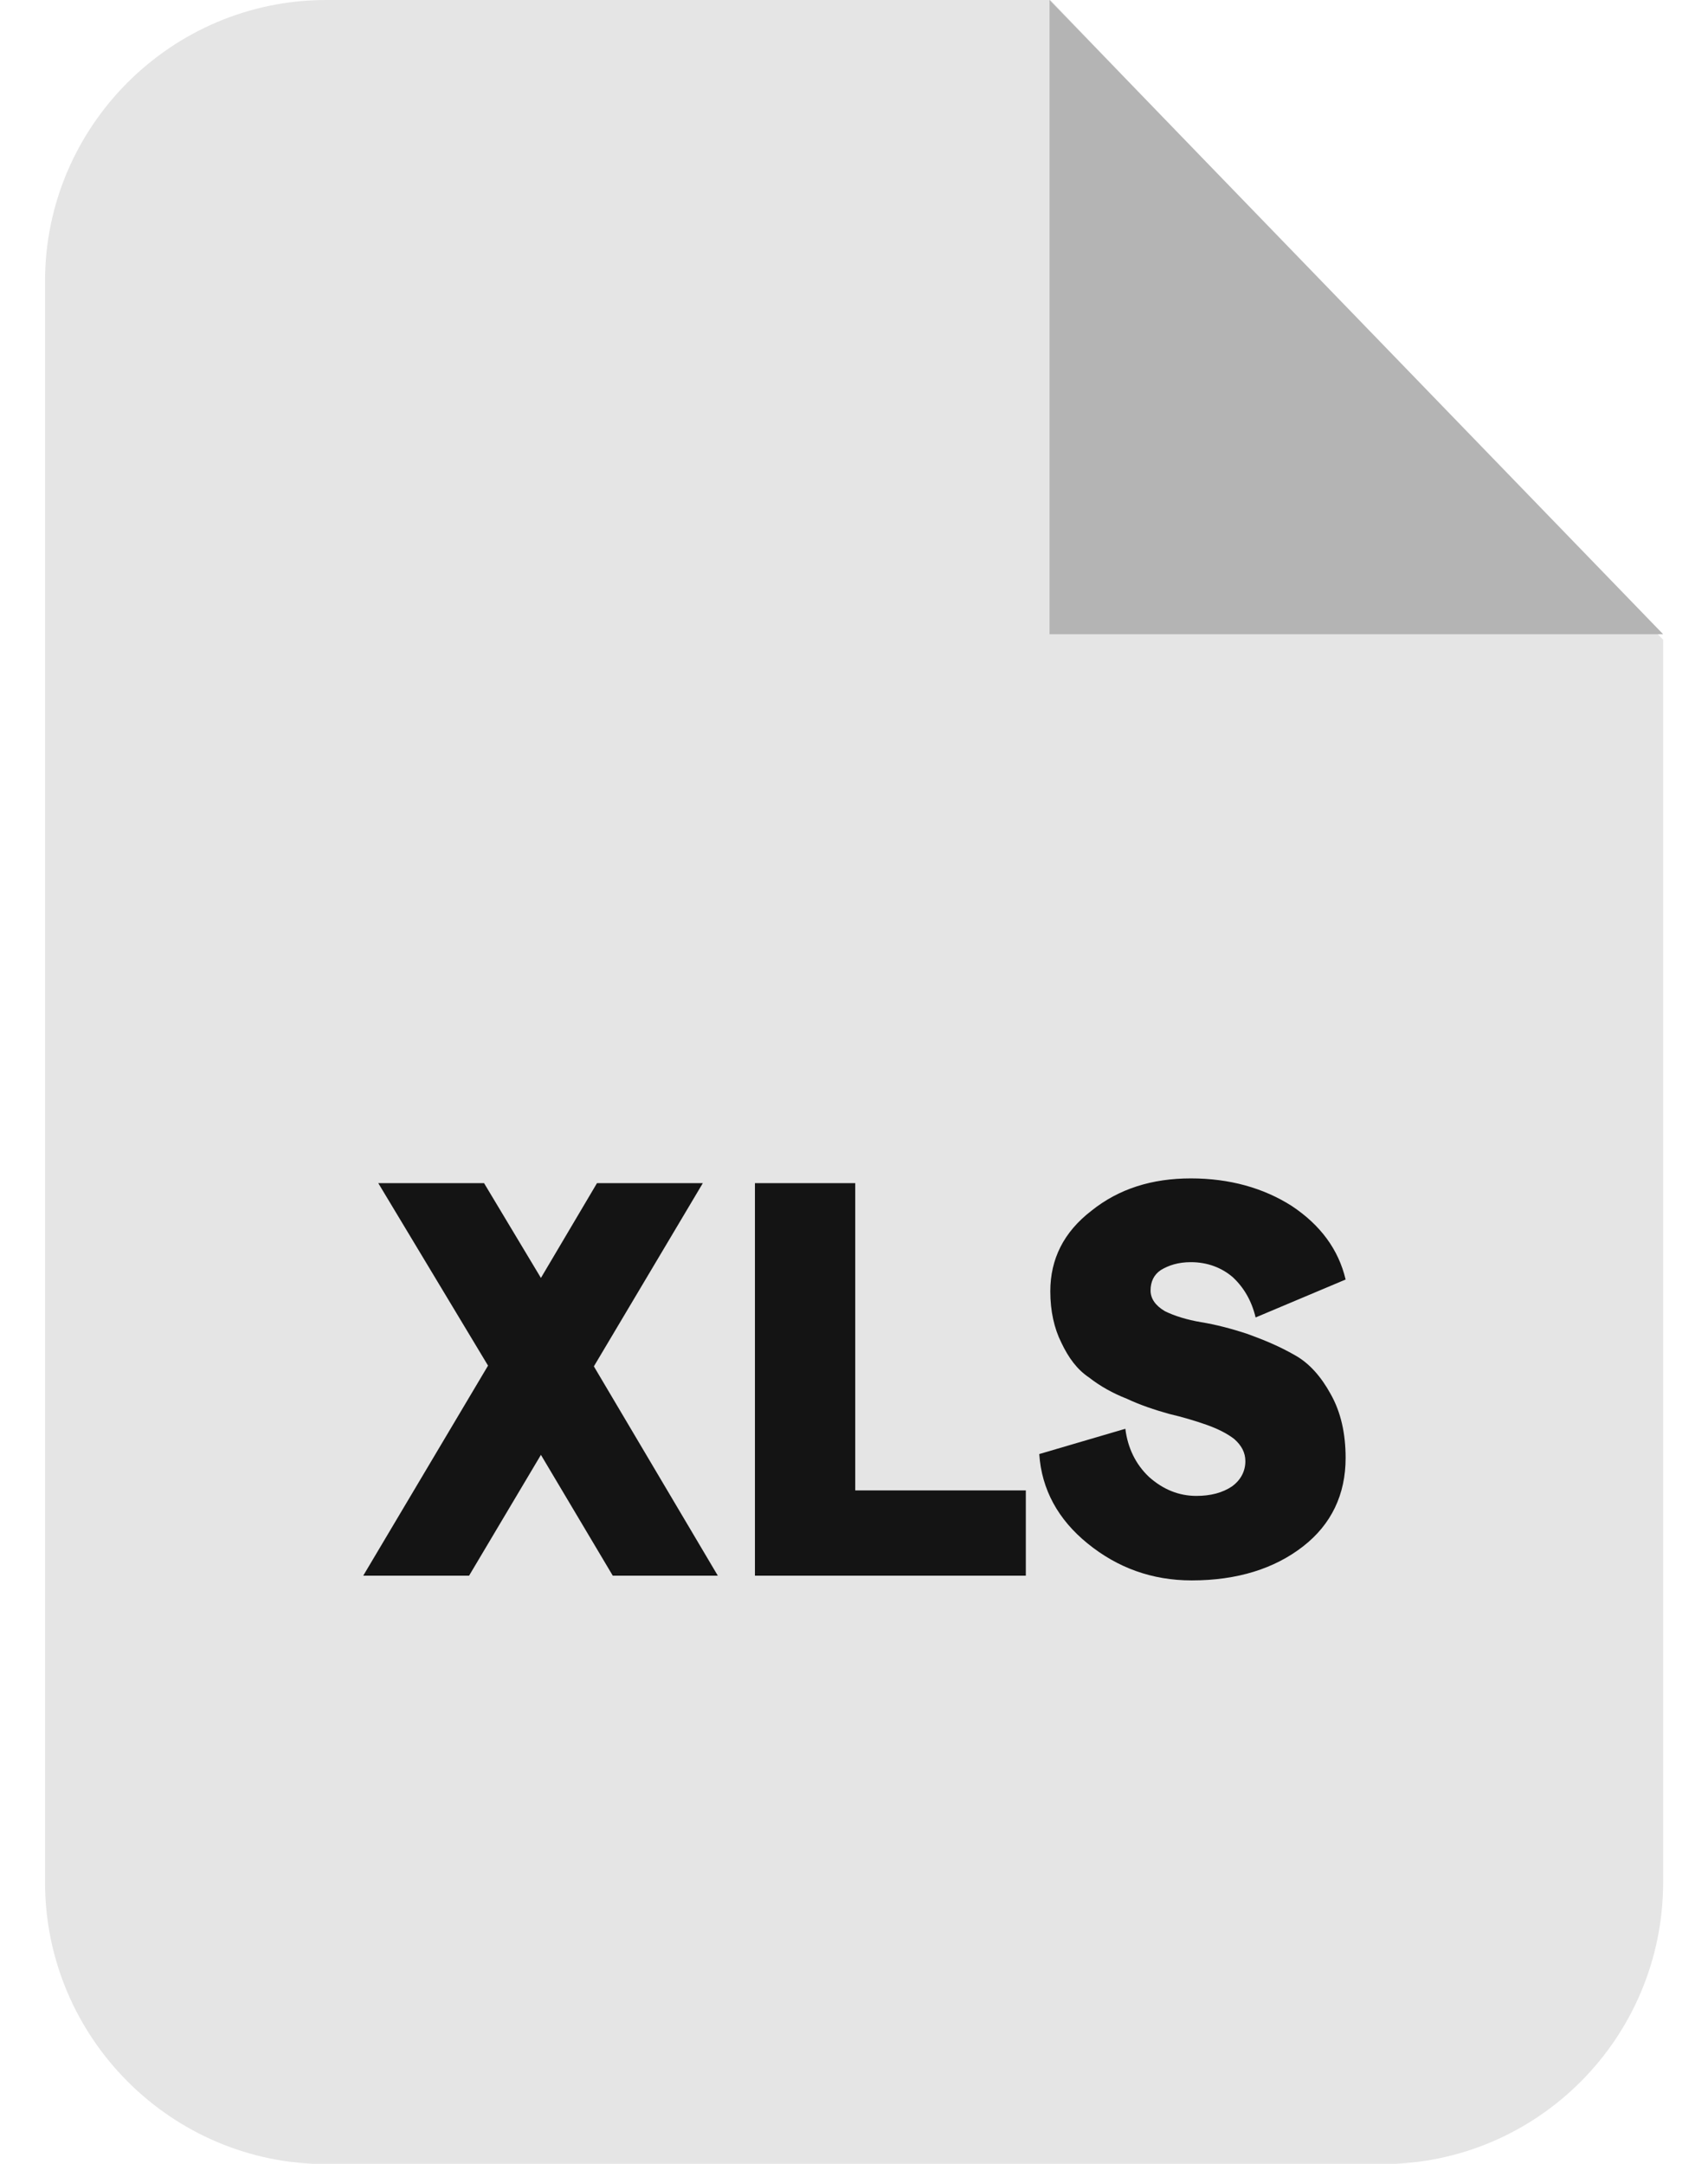 <?xml version="1.0" encoding="UTF-8"?> <svg xmlns="http://www.w3.org/2000/svg" width="30" height="38" viewBox="0 0 30 38" fill="none"><path fill-rule="evenodd" clip-rule="evenodd" d="M5.729 0H18.448L29.212 11.235V33.054C29.212 35.786 27.007 38.006 24.274 38.006H5.729C3.01 38.006 0.791 35.786 0.791 33.054V4.938C0.791 2.219 3.01 0 5.729 0Z" fill="#E5E5E5"></path><path fill-rule="evenodd" clip-rule="evenodd" d="M18.434 0V11.138H29.212L18.434 0Z" fill="#B4B4B4"></path><path d="M12.608 27.672H10.763L9.501 25.55L8.239 27.672H6.38L8.572 23.983L6.644 20.778H8.502L9.501 22.443L10.486 20.778H12.345L10.431 23.996L12.608 27.672ZM13.26 27.672V20.778H15.022V26.174H18.018V27.672L13.26 27.672ZM20.931 27.755C20.237 27.755 19.627 27.534 19.1 27.104C18.587 26.687 18.295 26.16 18.254 25.536L19.766 25.092C19.807 25.425 19.946 25.716 20.182 25.938C20.431 26.16 20.709 26.271 21.014 26.271C21.264 26.271 21.472 26.216 21.638 26.105C21.791 25.994 21.874 25.841 21.874 25.661C21.874 25.508 21.805 25.384 21.68 25.273C21.555 25.175 21.388 25.092 21.194 25.023C21 24.954 20.764 24.884 20.528 24.829C20.279 24.759 20.029 24.676 19.793 24.565C19.544 24.468 19.322 24.343 19.128 24.191C18.919 24.052 18.767 23.844 18.642 23.58C18.517 23.331 18.448 23.026 18.448 22.679C18.448 22.11 18.684 21.638 19.169 21.264C19.654 20.875 20.237 20.695 20.917 20.695C21.596 20.695 22.193 20.862 22.692 21.181C23.192 21.514 23.511 21.944 23.635 22.471L22.054 23.137C21.985 22.845 21.846 22.609 21.652 22.429C21.458 22.263 21.208 22.166 20.917 22.166C20.695 22.166 20.528 22.221 20.39 22.304C20.265 22.387 20.209 22.512 20.209 22.665C20.209 22.804 20.293 22.928 20.459 23.026C20.625 23.109 20.847 23.178 21.097 23.22C21.347 23.261 21.624 23.331 21.915 23.428C22.221 23.539 22.484 23.65 22.748 23.802C22.997 23.941 23.205 24.177 23.372 24.482C23.552 24.801 23.635 25.176 23.635 25.605C23.635 26.244 23.386 26.771 22.886 27.159C22.387 27.547 21.735 27.755 20.931 27.755Z" fill="#141414"></path></svg> 